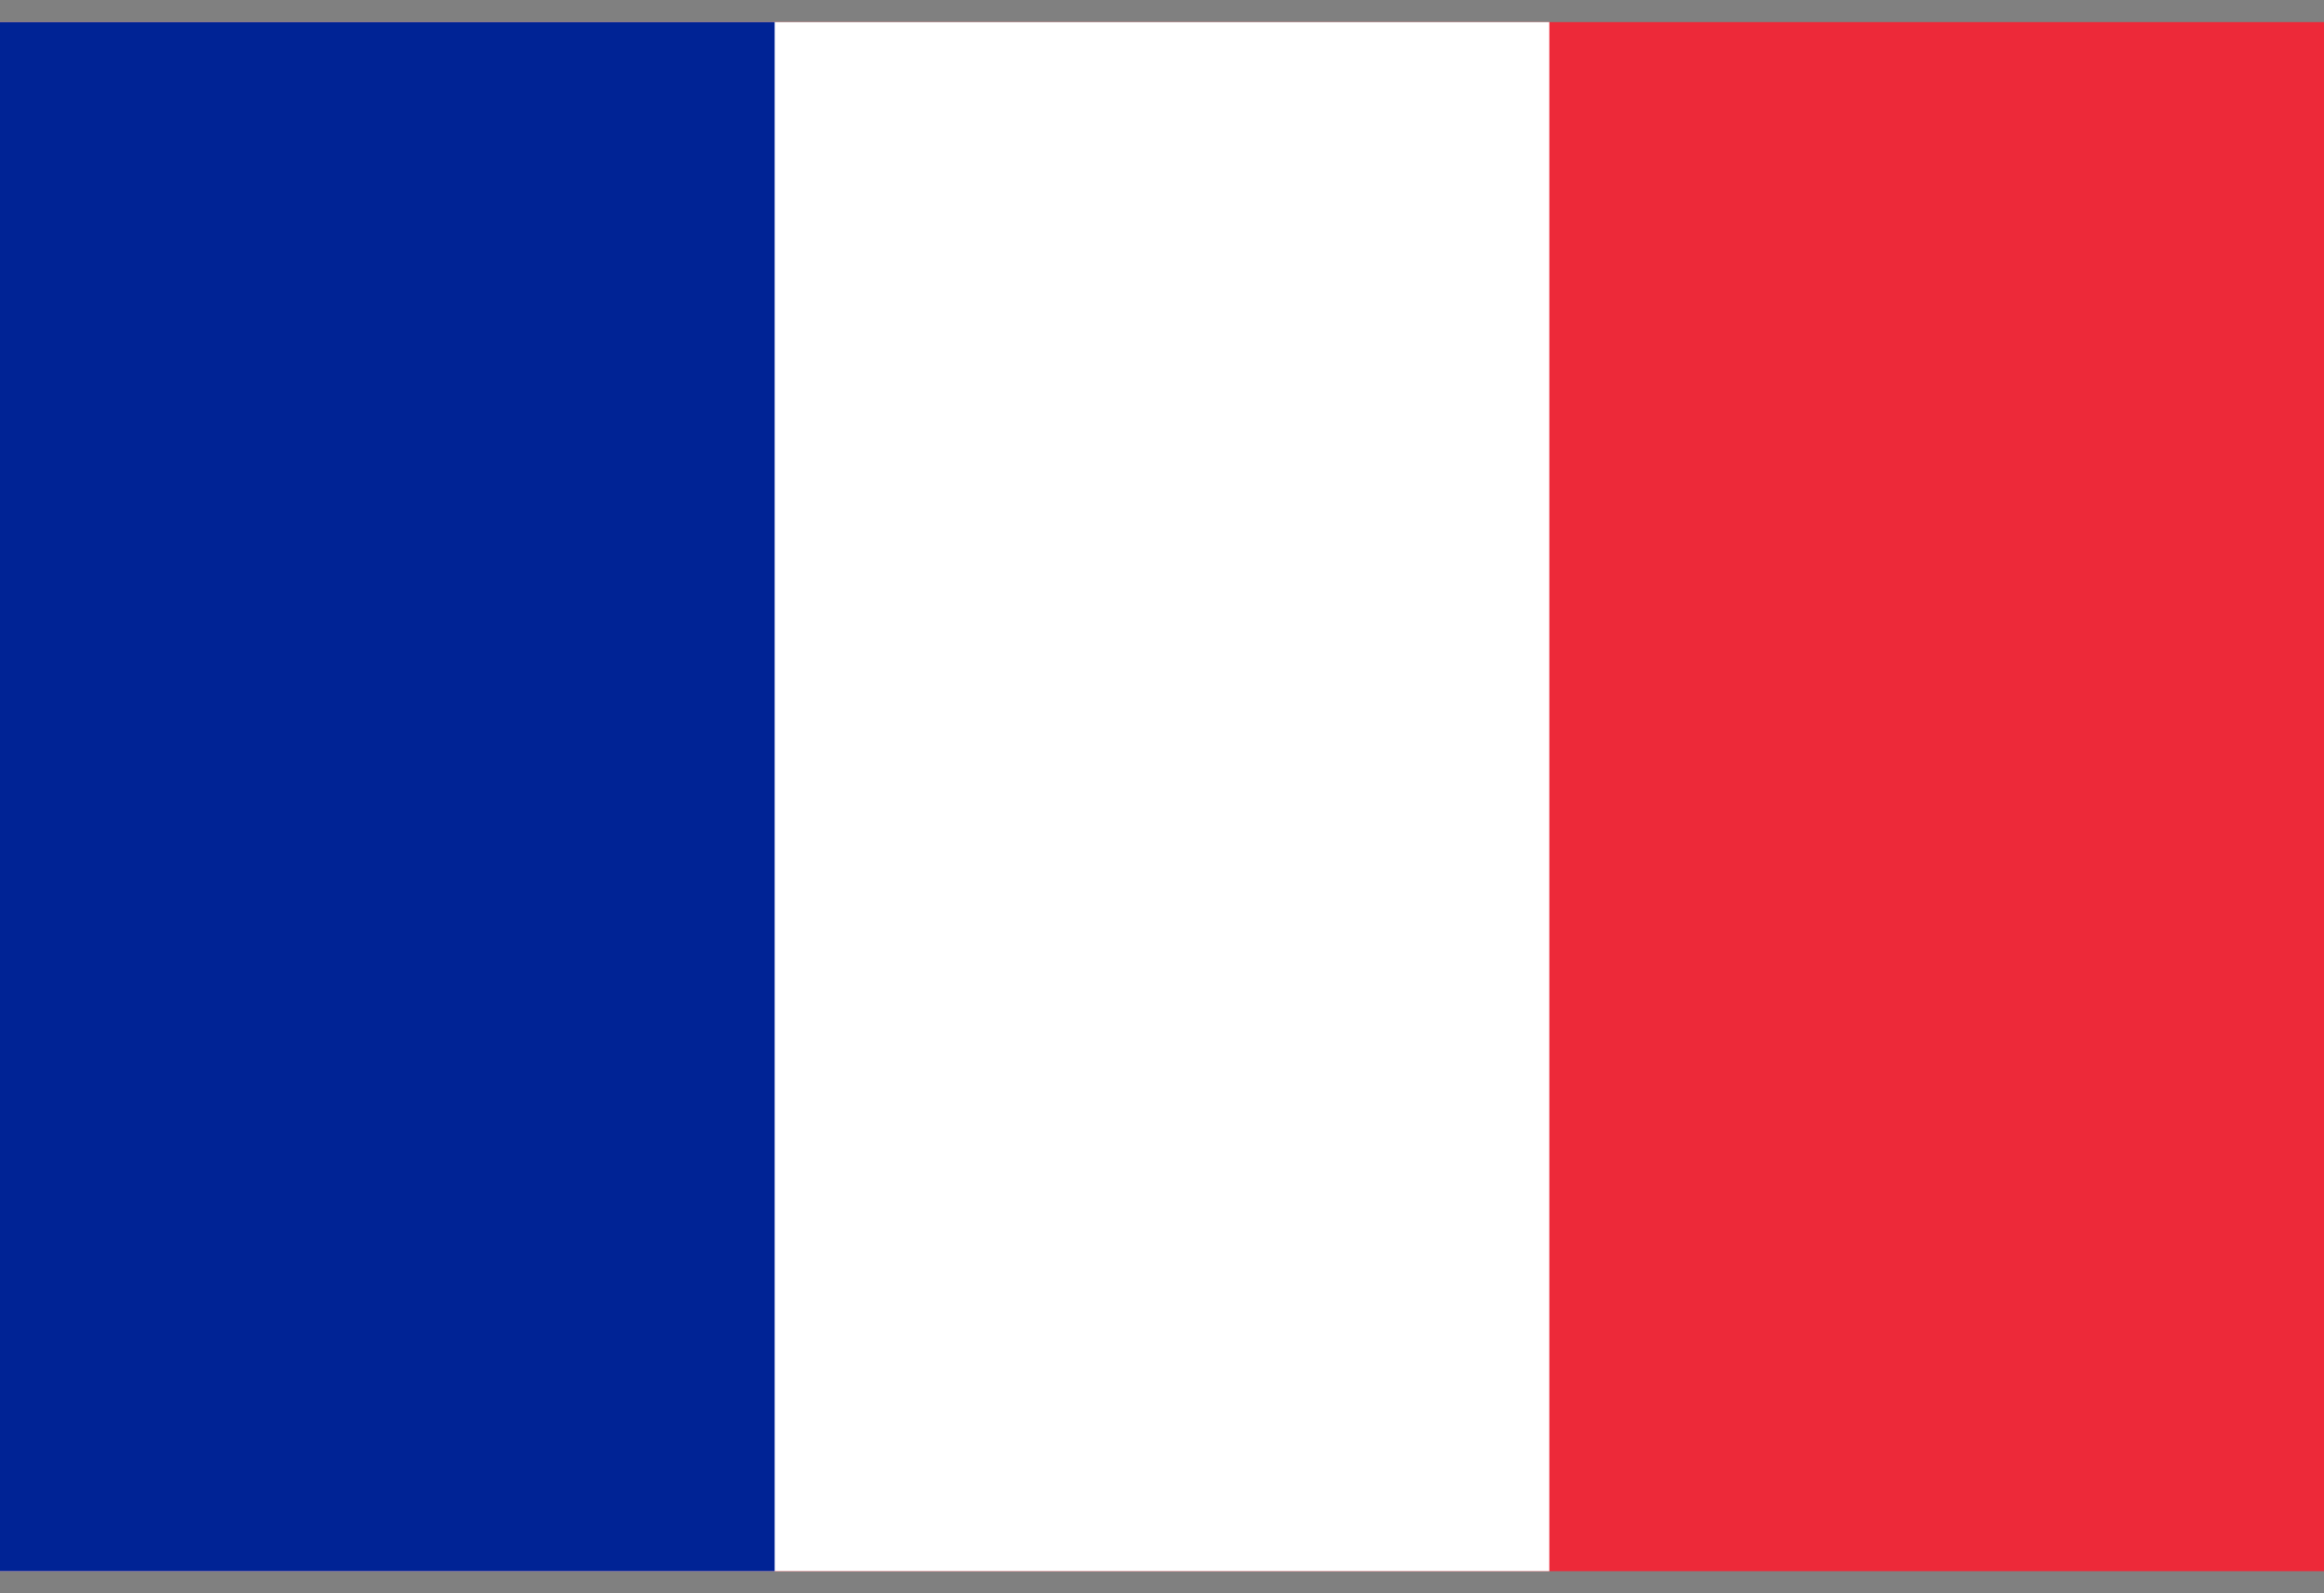 <?xml version="1.0" encoding="UTF-8"?>
<svg xmlns="http://www.w3.org/2000/svg" width="35" height="24" viewBox="0 0 35 24" fill="none">
  <rect x="0" y="0" width="35" height="24" fill="#808080" stroke="none"/>
  <path d="M35 0.333H0V23.667H35V0.333Z" fill="#ED2939"></path>
  <path d="M23.333 0.333H0V23.667H23.333V0.333Z" fill="white"></path>
  <path d="M11.667 0.333H0V23.667H11.667V0.333Z" fill="#002395"></path>
</svg>
